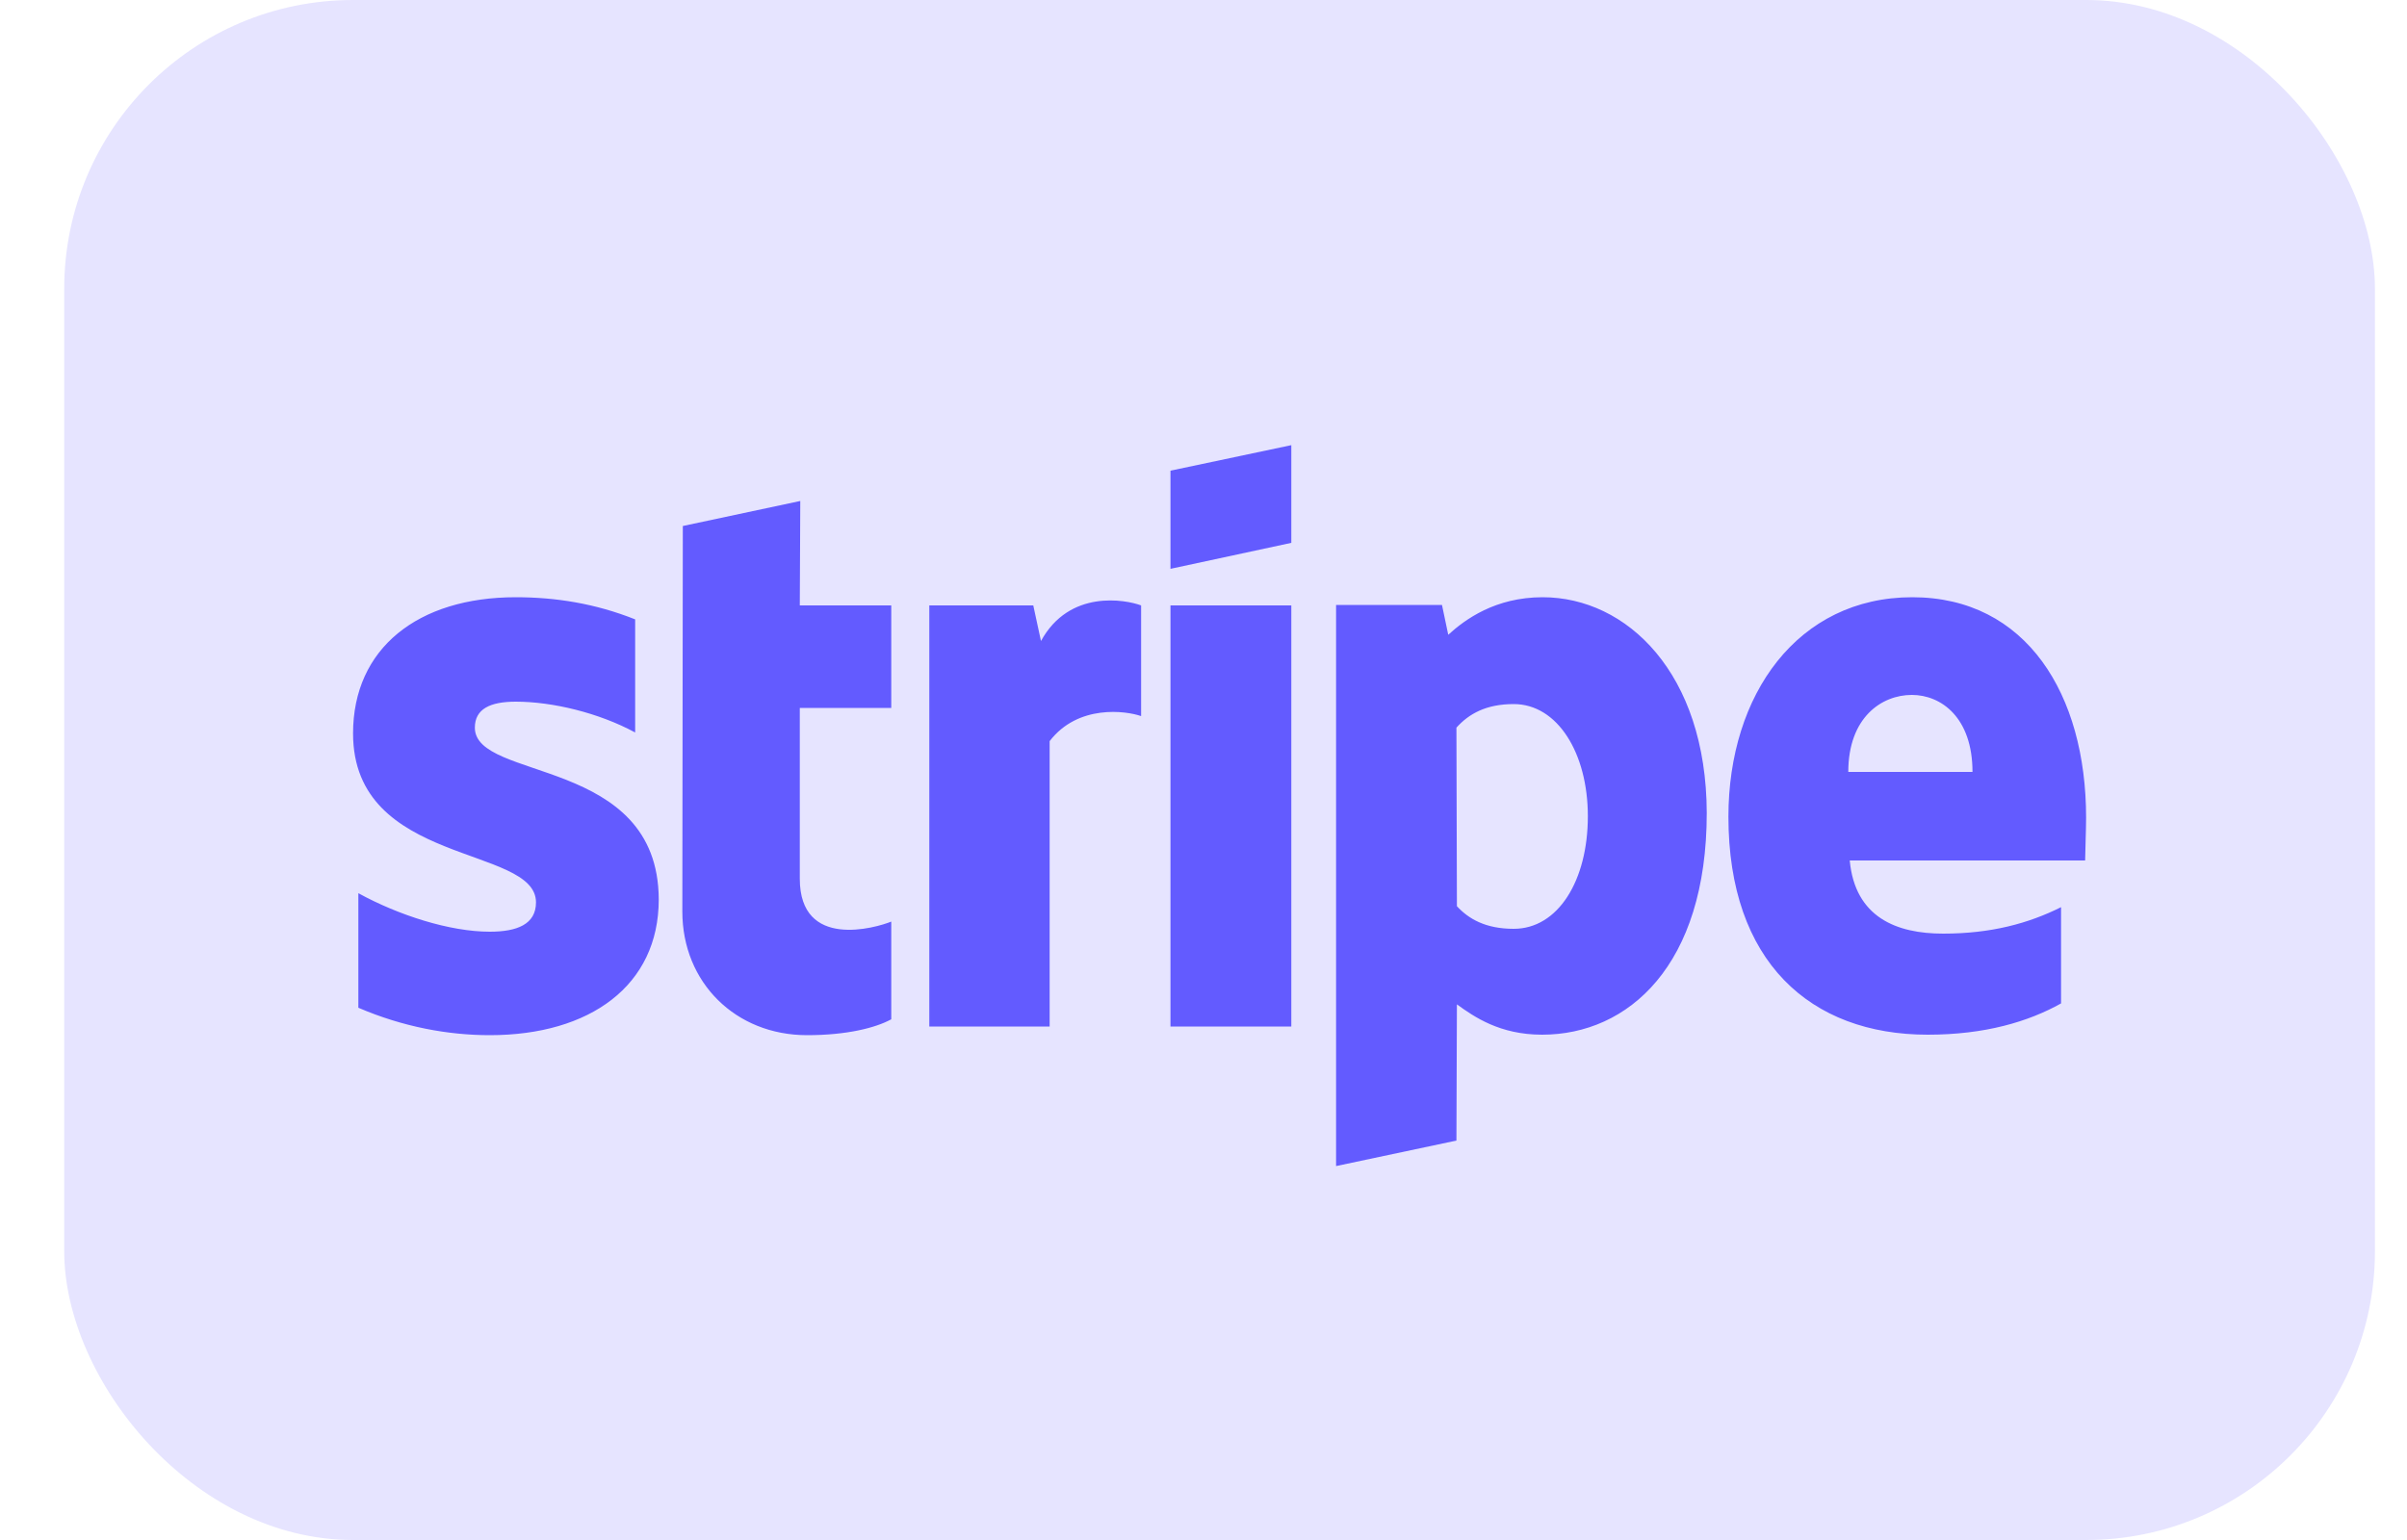 <svg width="25" height="16" viewBox="0 0 25 16" fill="none" xmlns="http://www.w3.org/2000/svg">
<g id="payment-methods/light/stripe">
<g clip-path="url(#clip0_216_916)">
<path id="Rectangle 1" d="M0.667 2C0.667 0.895 1.562 0 2.667 0H22.667C23.771 0 24.667 0.895 24.667 2V14C24.667 15.105 23.771 16 22.667 16H2.667C1.562 16 0.667 15.105 0.667 14V2Z" fill="#E6E4FF"/>
<path id="Vector" fill-rule="evenodd" clip-rule="evenodd" d="M21.667 8.495C21.667 7.215 21.047 6.205 19.862 6.205C18.672 6.205 17.952 7.215 17.952 8.485C17.952 9.99 18.802 10.75 20.022 10.75C20.617 10.75 21.067 10.615 21.407 10.425V9.425C21.067 9.595 20.677 9.7 20.182 9.7C19.697 9.7 19.267 9.53 19.212 8.94H21.657C21.657 8.875 21.667 8.615 21.667 8.495ZM19.197 8.02C19.197 7.455 19.542 7.22 19.857 7.22C20.162 7.22 20.487 7.455 20.487 8.02H19.197ZM16.022 6.205C15.532 6.205 15.217 6.435 15.042 6.595L14.977 6.285H13.877V12.115L15.127 11.85L15.132 10.435C15.312 10.565 15.577 10.75 16.017 10.75C16.912 10.75 17.727 10.03 17.727 8.445C17.722 6.995 16.897 6.205 16.022 6.205ZM15.722 9.65C15.427 9.65 15.252 9.545 15.132 9.415L15.127 7.56C15.257 7.415 15.437 7.315 15.722 7.315C16.177 7.315 16.492 7.825 16.492 8.48C16.492 9.15 16.182 9.65 15.722 9.65ZM12.157 5.91L13.412 5.64V4.625L12.157 4.89V5.91ZM12.157 6.29H13.412V10.665H12.157V6.29ZM10.812 6.66L10.732 6.29H9.652V10.665H10.902V7.7C11.197 7.315 11.697 7.385 11.852 7.44V6.29C11.692 6.23 11.107 6.12 10.812 6.66ZM8.312 5.205L7.092 5.465L7.087 9.47C7.087 10.21 7.642 10.755 8.382 10.755C8.792 10.755 9.092 10.68 9.257 10.59V9.575C9.097 9.64 8.307 9.87 8.307 9.13V7.355H9.257V6.29H8.307L8.312 5.205ZM4.932 7.56C4.932 7.365 5.092 7.29 5.357 7.29C5.737 7.29 6.217 7.405 6.597 7.61V6.435C6.182 6.27 5.772 6.205 5.357 6.205C4.342 6.205 3.667 6.735 3.667 7.62C3.667 9 5.567 8.78 5.567 9.375C5.567 9.605 5.367 9.68 5.087 9.68C4.672 9.68 4.142 9.51 3.722 9.28V10.47C4.187 10.67 4.657 10.755 5.087 10.755C6.127 10.755 6.842 10.24 6.842 9.345C6.837 7.855 4.932 8.12 4.932 7.56Z" fill="#635BFF"/>
</g>
</g>
<defs>
<clipPath id="clip0_216_916">
<rect x="0.667" width="24" height="16" rx="3" fill="white"/>
</clipPath>
</defs>
</svg>
